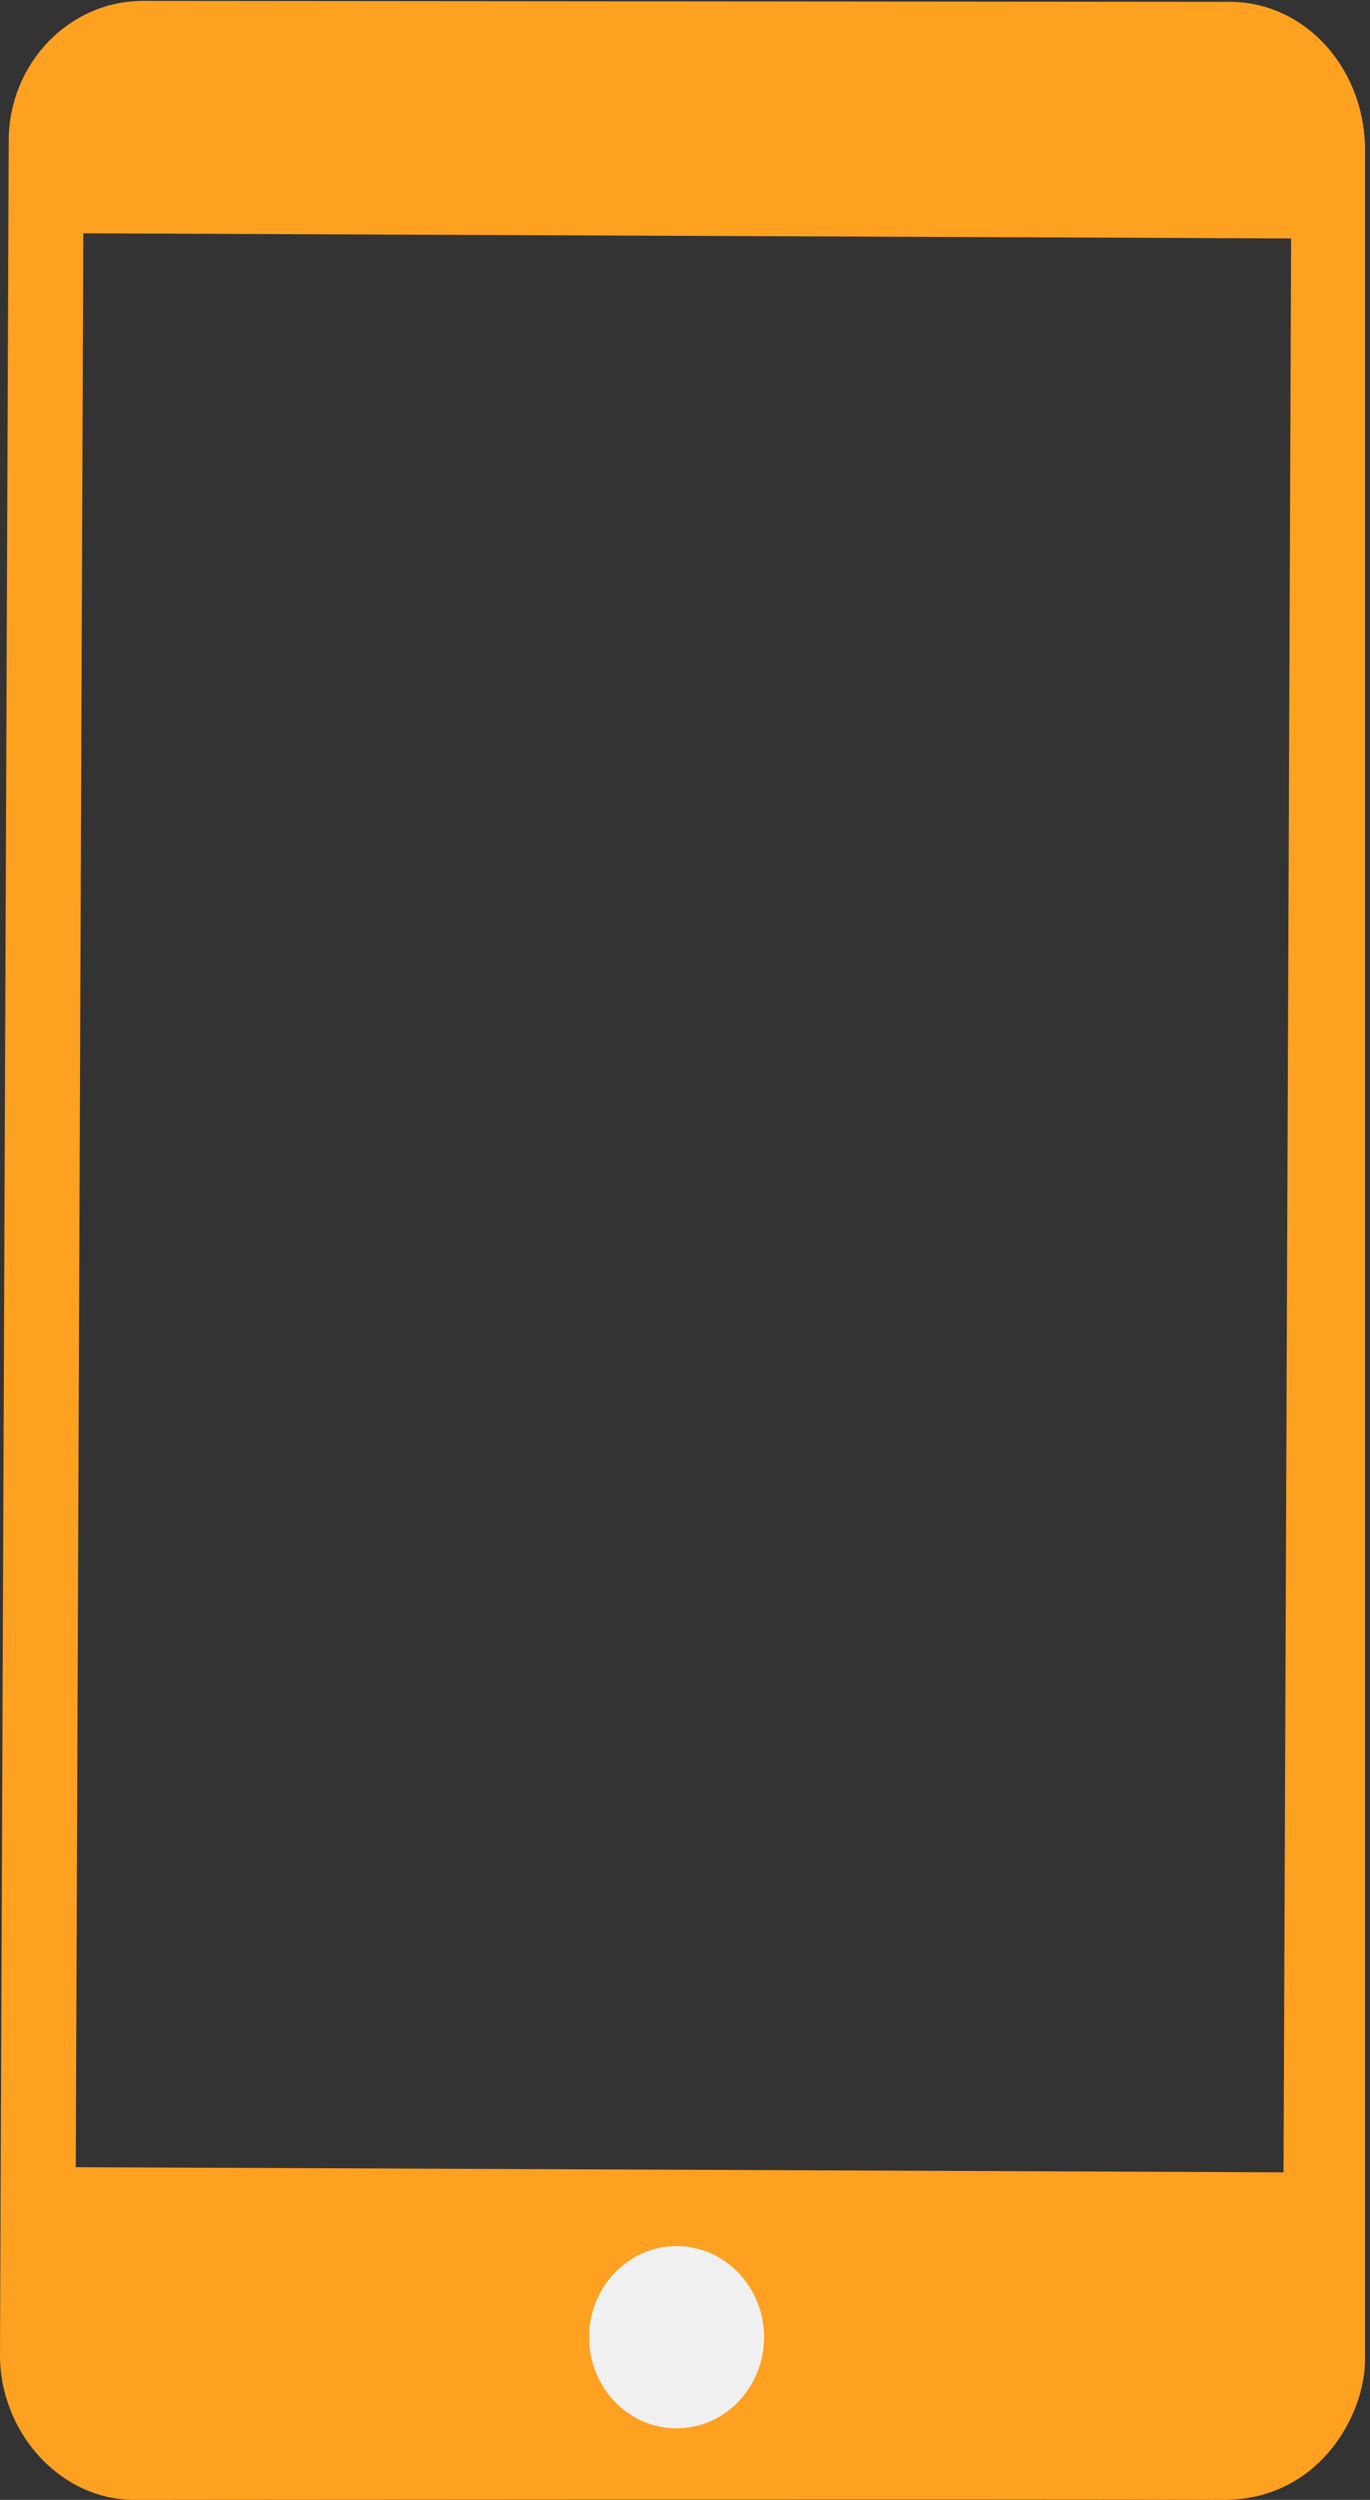 <svg width="17" height="31" xmlns="http://www.w3.org/2000/svg"><rect width="100%" height="100%" fill="#333333" stroke="none"/><g fill="none" fill-rule="evenodd"><path d="M15.927,26.938 L0.94,26.874 L1.034,2.893 L16.021,2.957 L15.927,26.938 Z M16.938,29.269 L16.938,1.813 C16.914,0.826 16.186,0.027 15.265,0.023 L1.784,0.011 C0.862,0.007 0.112,0.782 0.108,1.742 L3.58649789e-05,29.197 C-0.004,30.157 0.74,30.996 1.662,31 C1.662,31 12.731,30.99 15.173,31 C16.366,31.005 16.936,29.949 16.938,29.269 L16.938,29.269 Z" fill="#FEA121"/><path d="M6.523 1.369L10.486 1.397M7.31 28.977C7.313 28.353 7.801 27.85 8.4 27.852 8.999 27.855 9.483 28.363 9.481 28.987 9.478 29.611 8.99 30.115 8.391 30.112 7.792 30.11 7.308 29.602 7.31 28.977" fill="#F0F0F0"/></g></svg>